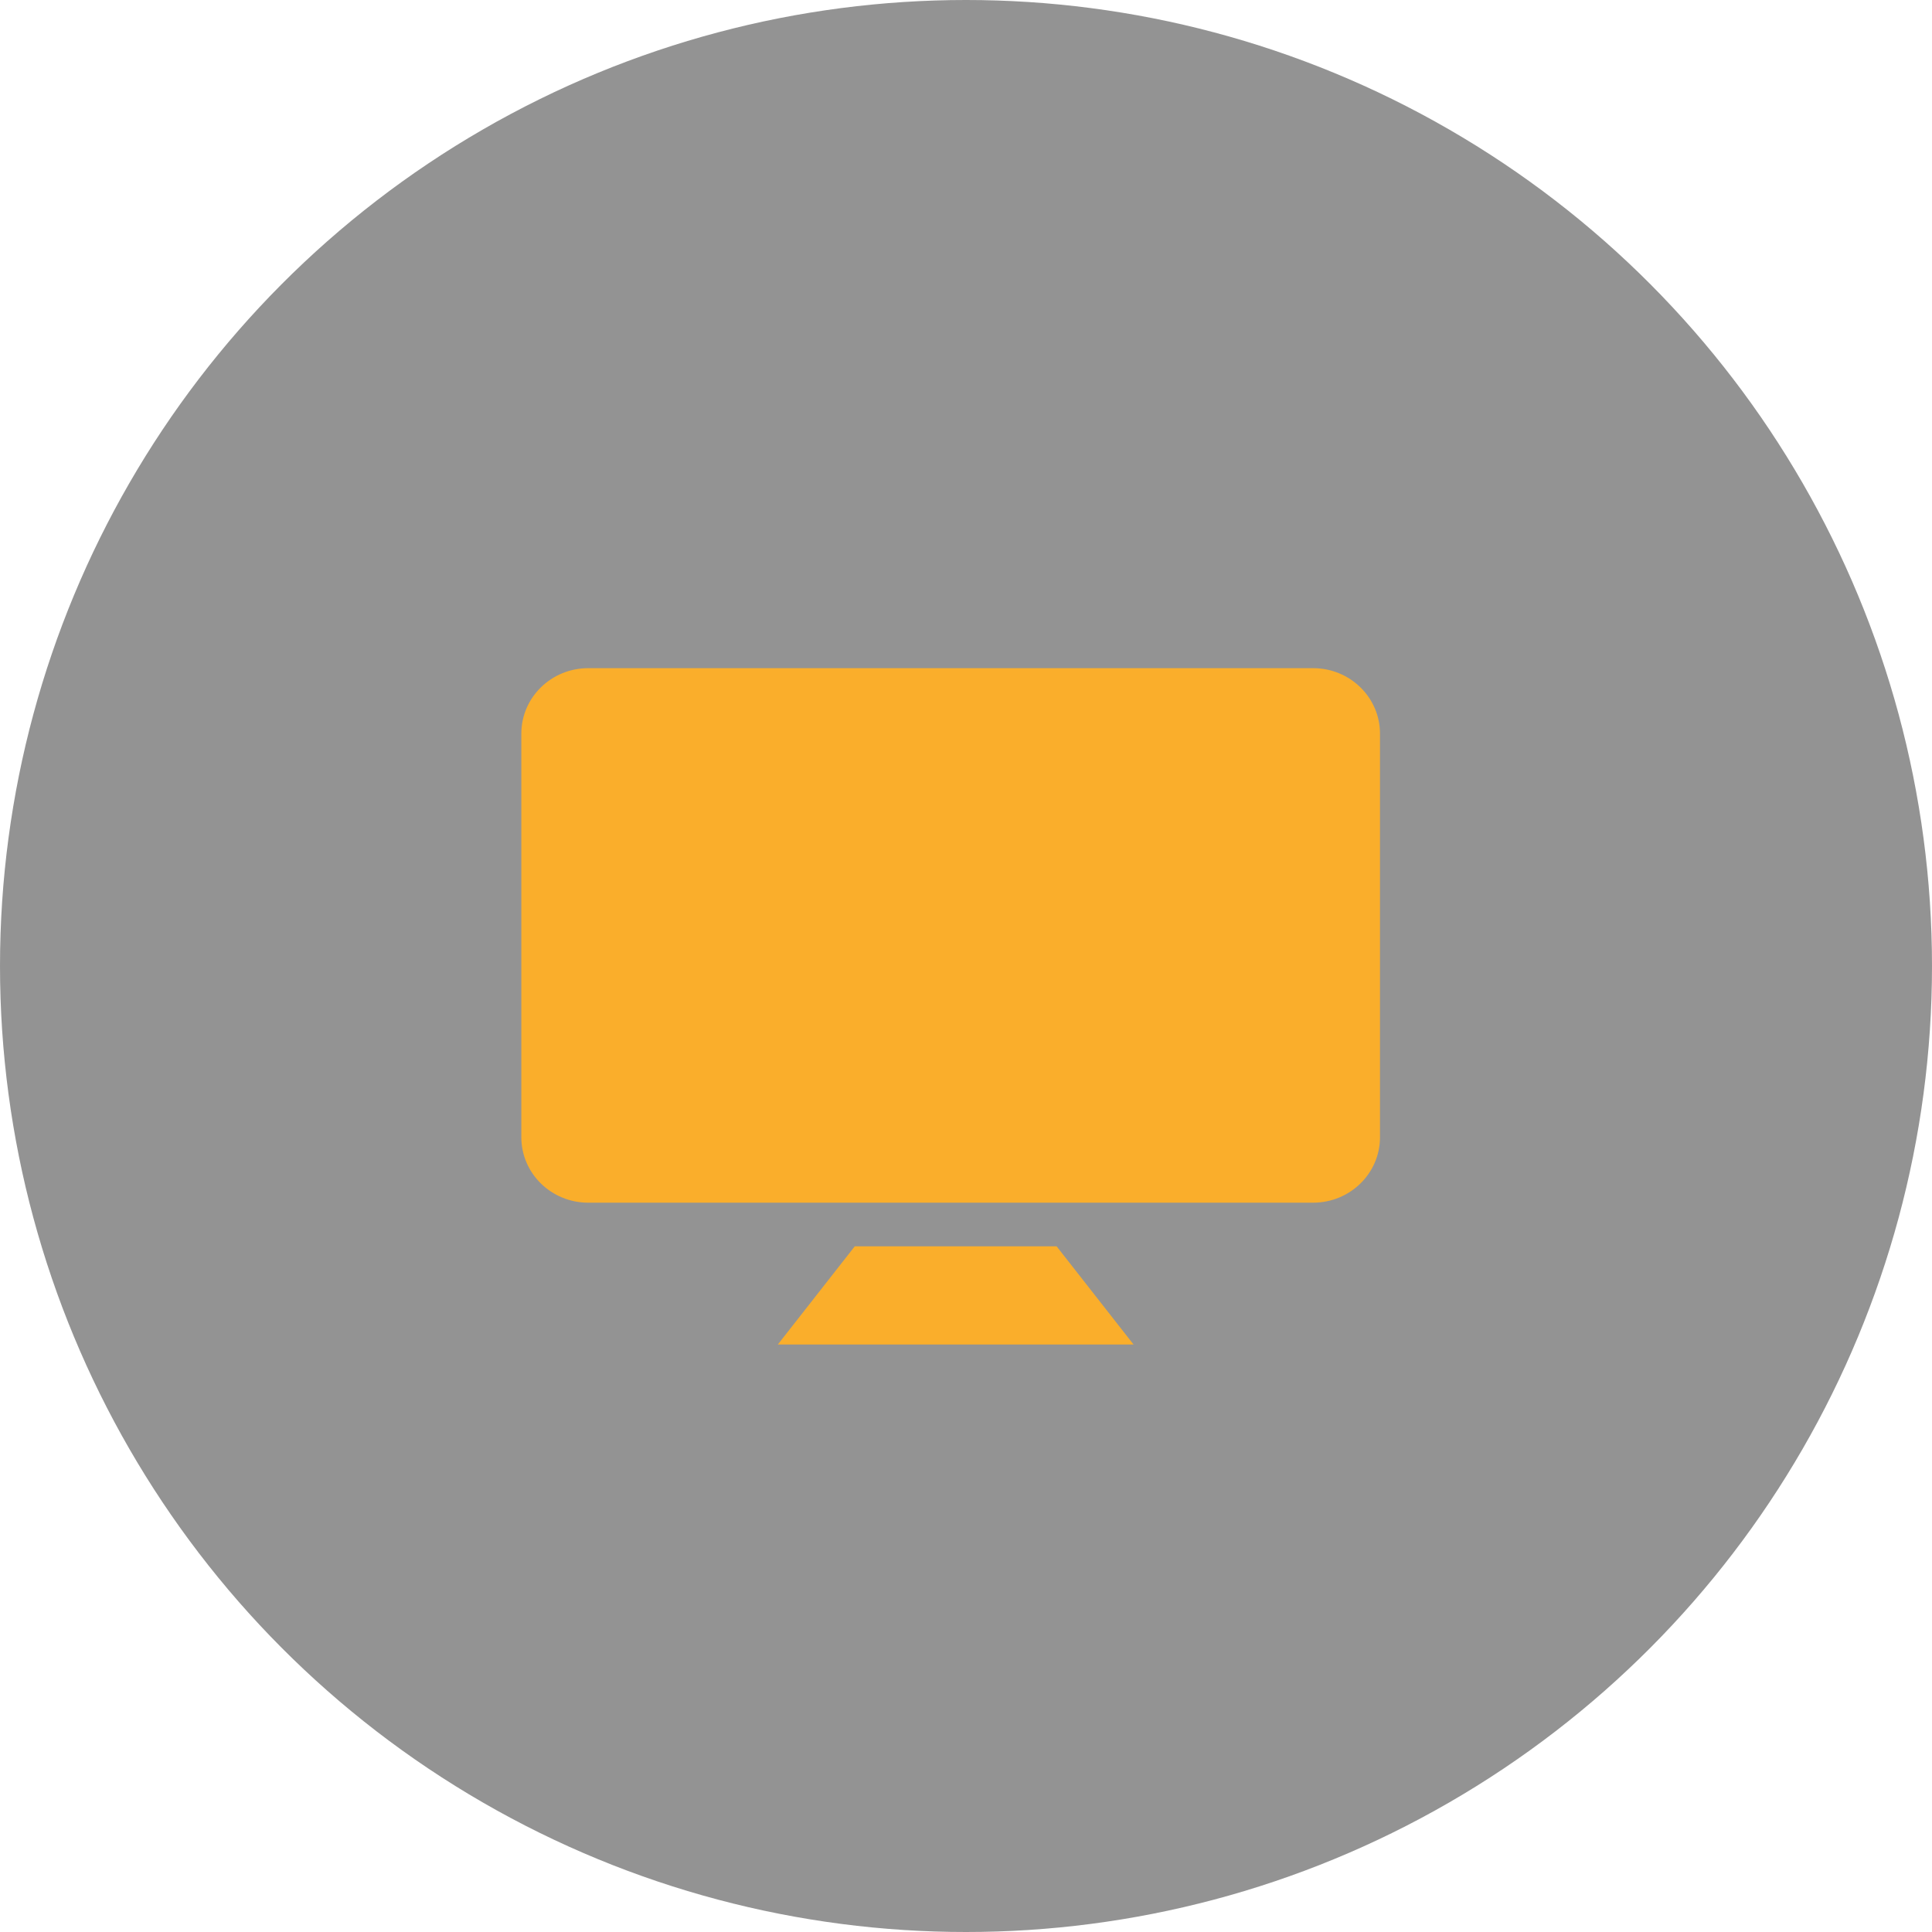 <?xml version="1.0" encoding="UTF-8"?> <svg xmlns="http://www.w3.org/2000/svg" width="63" height="63" viewBox="0 0 63 63" fill="none"> <circle opacity="0.5" cx="31.5" cy="31.5" r="31.5" fill="#292929"></circle> <path d="M27.873 40.641L25.364 43.843H36.964L34.455 40.641H27.873Z" fill="#FAAE2B"></path> <path d="M42.818 21.788H19.182C17.977 21.788 17 22.743 17 23.922V37.084C17 38.263 17.977 39.218 19.182 39.218H42.818C44.023 39.218 45 38.263 45 37.084V23.922C45 22.743 44.023 21.788 42.818 21.788Z" fill="#FAAE2B"></path> </svg> 
